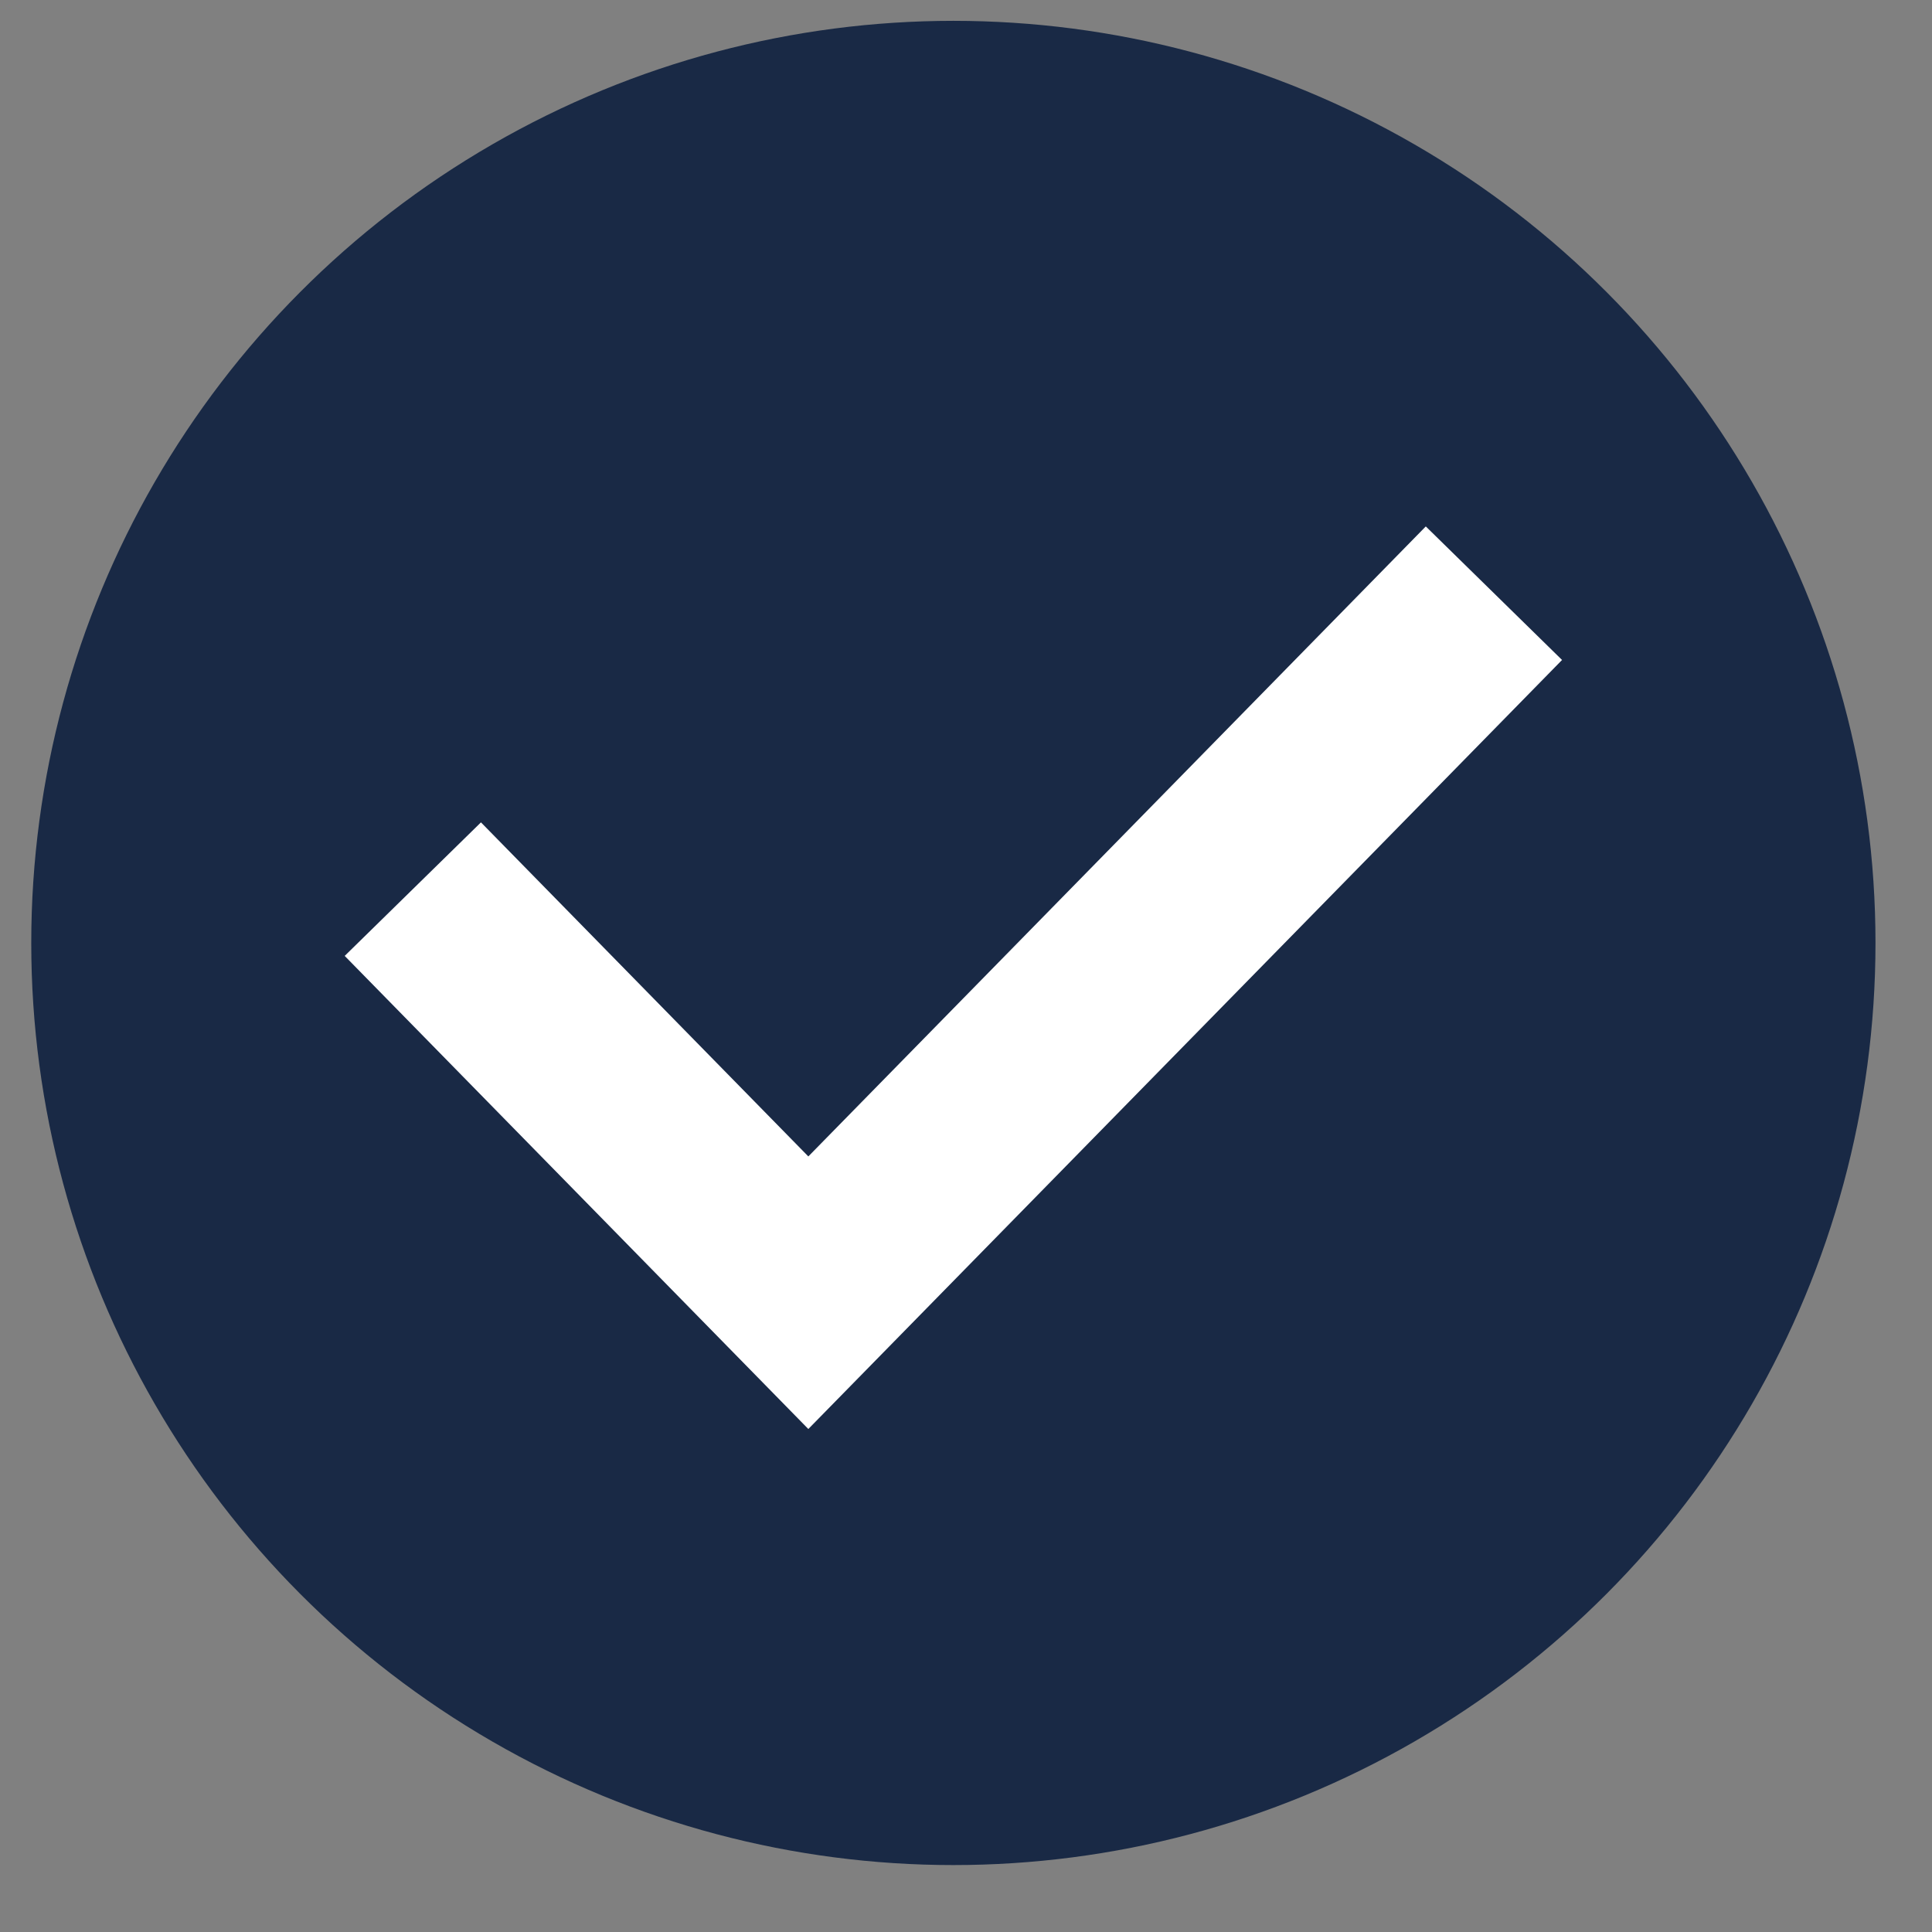 <svg width="28" height="28" viewBox="0 0 28 28" fill="none" xmlns="http://www.w3.org/2000/svg">
<rect x="0" y="0" width="28" height="28" fill="#808080" stroke="none"/>
<circle cx="13.817" cy="13.666" r="13.364" fill="#192945"/>
<path d="M5.983 12.886L11.715 18.735L21.651 8.597" stroke="white" stroke-width="2.765"/>
</svg>
